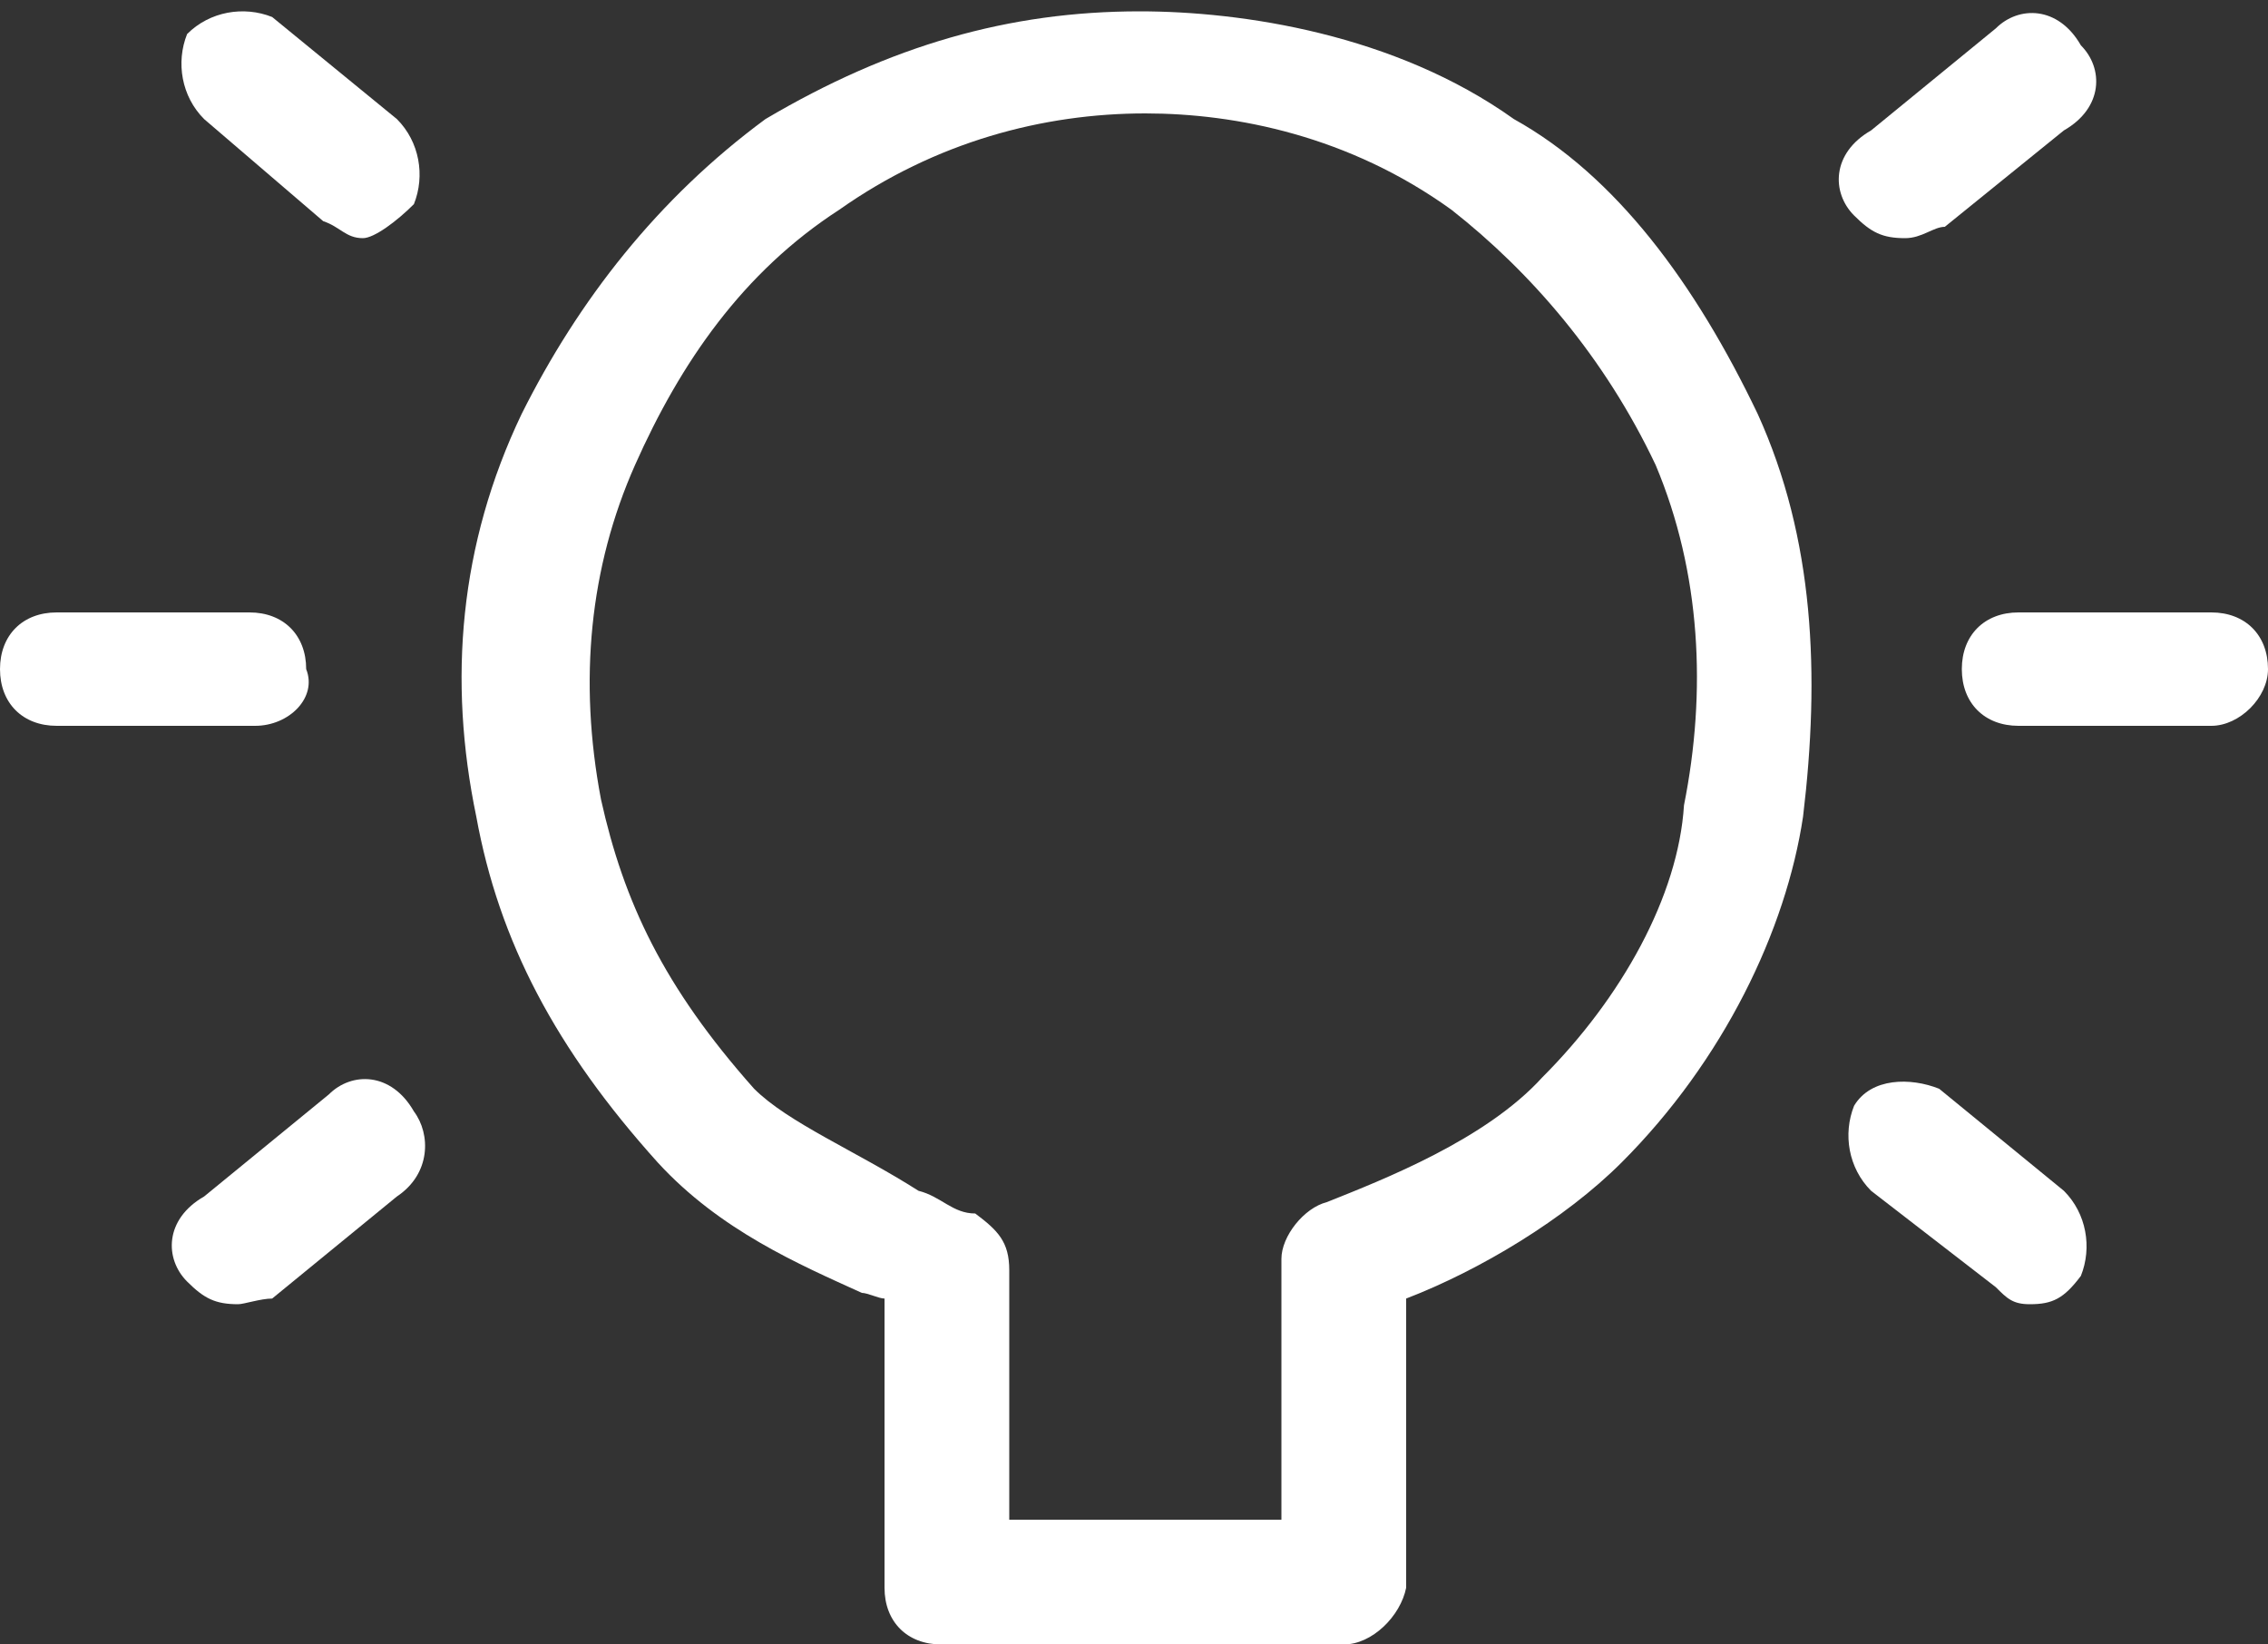 <svg xmlns="http://www.w3.org/2000/svg" viewBox="0 0 40 29" xml:space="preserve"><rect x="0" y="0" width="40" height="29" fill="#333333" stroke="none"/>	<g fill="#ffffff"><path d="m23.7 29h-7.1c-0.6 0-1-0.4-1-1v-5.1c-0.1 0-0.3-0.1-0.4-0.1-1.1-0.5-2.5-1.1-3.6-2.3-1.8-2-2.8-3.9-3.2-6.1-0.5-2.4-0.3-4.8 0.8-7.1 1-2 2.4-3.8 4.3-5.2 2.2-1.3 4.3-1.9 6.6-1.9 1.8 0 4.5 0.4 6.6 1.9 1.8 1 3.2 2.9 4.3 5.2 1 2.2 1.1 4.6 0.8 7.1-0.3 2-1.4 4.3-3.2 6.1-1 1-2.5 1.9-3.8 2.4v5.1c-0.1 0.5-0.6 1-1.1 1zm-6.1-2.2h5v-4.6c0-0.4 0.4-0.9 0.8-1 1-0.4 2.8-1.1 3.8-2.2 1.4-1.4 2.4-3.2 2.5-4.8 0.4-2 0.3-4.1-0.5-6-0.9-1.9-2.2-3.4-3.6-4.5-1.8-1.3-3.8-1.7-5.4-1.7-1.8 0-3.7 0.5-5.4 1.7-1.7 1.1-2.8 2.7-3.6 4.5s-1 3.8-0.6 5.9c0.4 1.8 1.1 3.3 2.7 5.1 0.6 0.6 1.8 1.1 2.9 1.8 0.4 0.1 0.6 0.4 1 0.4 0.4 0.3 0.6 0.5 0.6 1v4.6h-0.4v-0.2z"></path>	<path d="m39 12.8h-3.4c-0.6 0-1-0.4-1-1s0.4-1 1-1h3.4c0.6 0 1 0.4 1 1 0 0.5-0.5 1-1 1z"></path>	<path d="m4.5 12.8h-3.5c-0.6 0-1-0.4-1-1s0.4-1 1-1h3.4c0.6 0 1 0.4 1 1 0.2 0.5-0.3 1-0.9 1z"></path>	<path d="m35.8 23c-0.3 0-0.4-0.1-0.6-0.3l-2.2-1.7c-0.4-0.4-0.5-1-0.3-1.5 0.3-0.5 1-0.5 1.5-0.3l2.2 1.8c0.4 0.4 0.5 1 0.3 1.5-0.3 0.4-0.5 0.5-0.9 0.5z"></path>	<path d="M6.4,4.2C6.1,4.2,6,4,5.7,3.9L3.6,2.1c-0.4-0.4-0.5-1-0.3-1.5c0.4-0.4,1-0.5,1.5-0.3L7,2.1     c0.4,0.4,0.5,1,0.3,1.5C7,3.9,6.6,4.2,6.4,4.2z"></path>	<path d="m4.2 23c-0.4 0-0.6-0.1-0.9-0.4-0.4-0.4-0.4-1.1 0.3-1.5l2.2-1.8c0.4-0.4 1.1-0.4 1.5 0.3 0.3 0.4 0.3 1.1-0.3 1.5l-2.2 1.8c-0.2 0-0.5 0.1-0.6 0.1z"></path>	<path d="m33.6 4.2c-0.4 0-0.6-0.1-0.9-0.4-0.4-0.4-0.4-1.1 0.3-1.5l2.2-1.8c0.4-0.4 1.1-0.4 1.5 0.3 0.4 0.4 0.4 1.1-0.3 1.5l-2.1 1.7c-0.2 0-0.4 0.2-0.7 0.2z"></path></g></svg>
